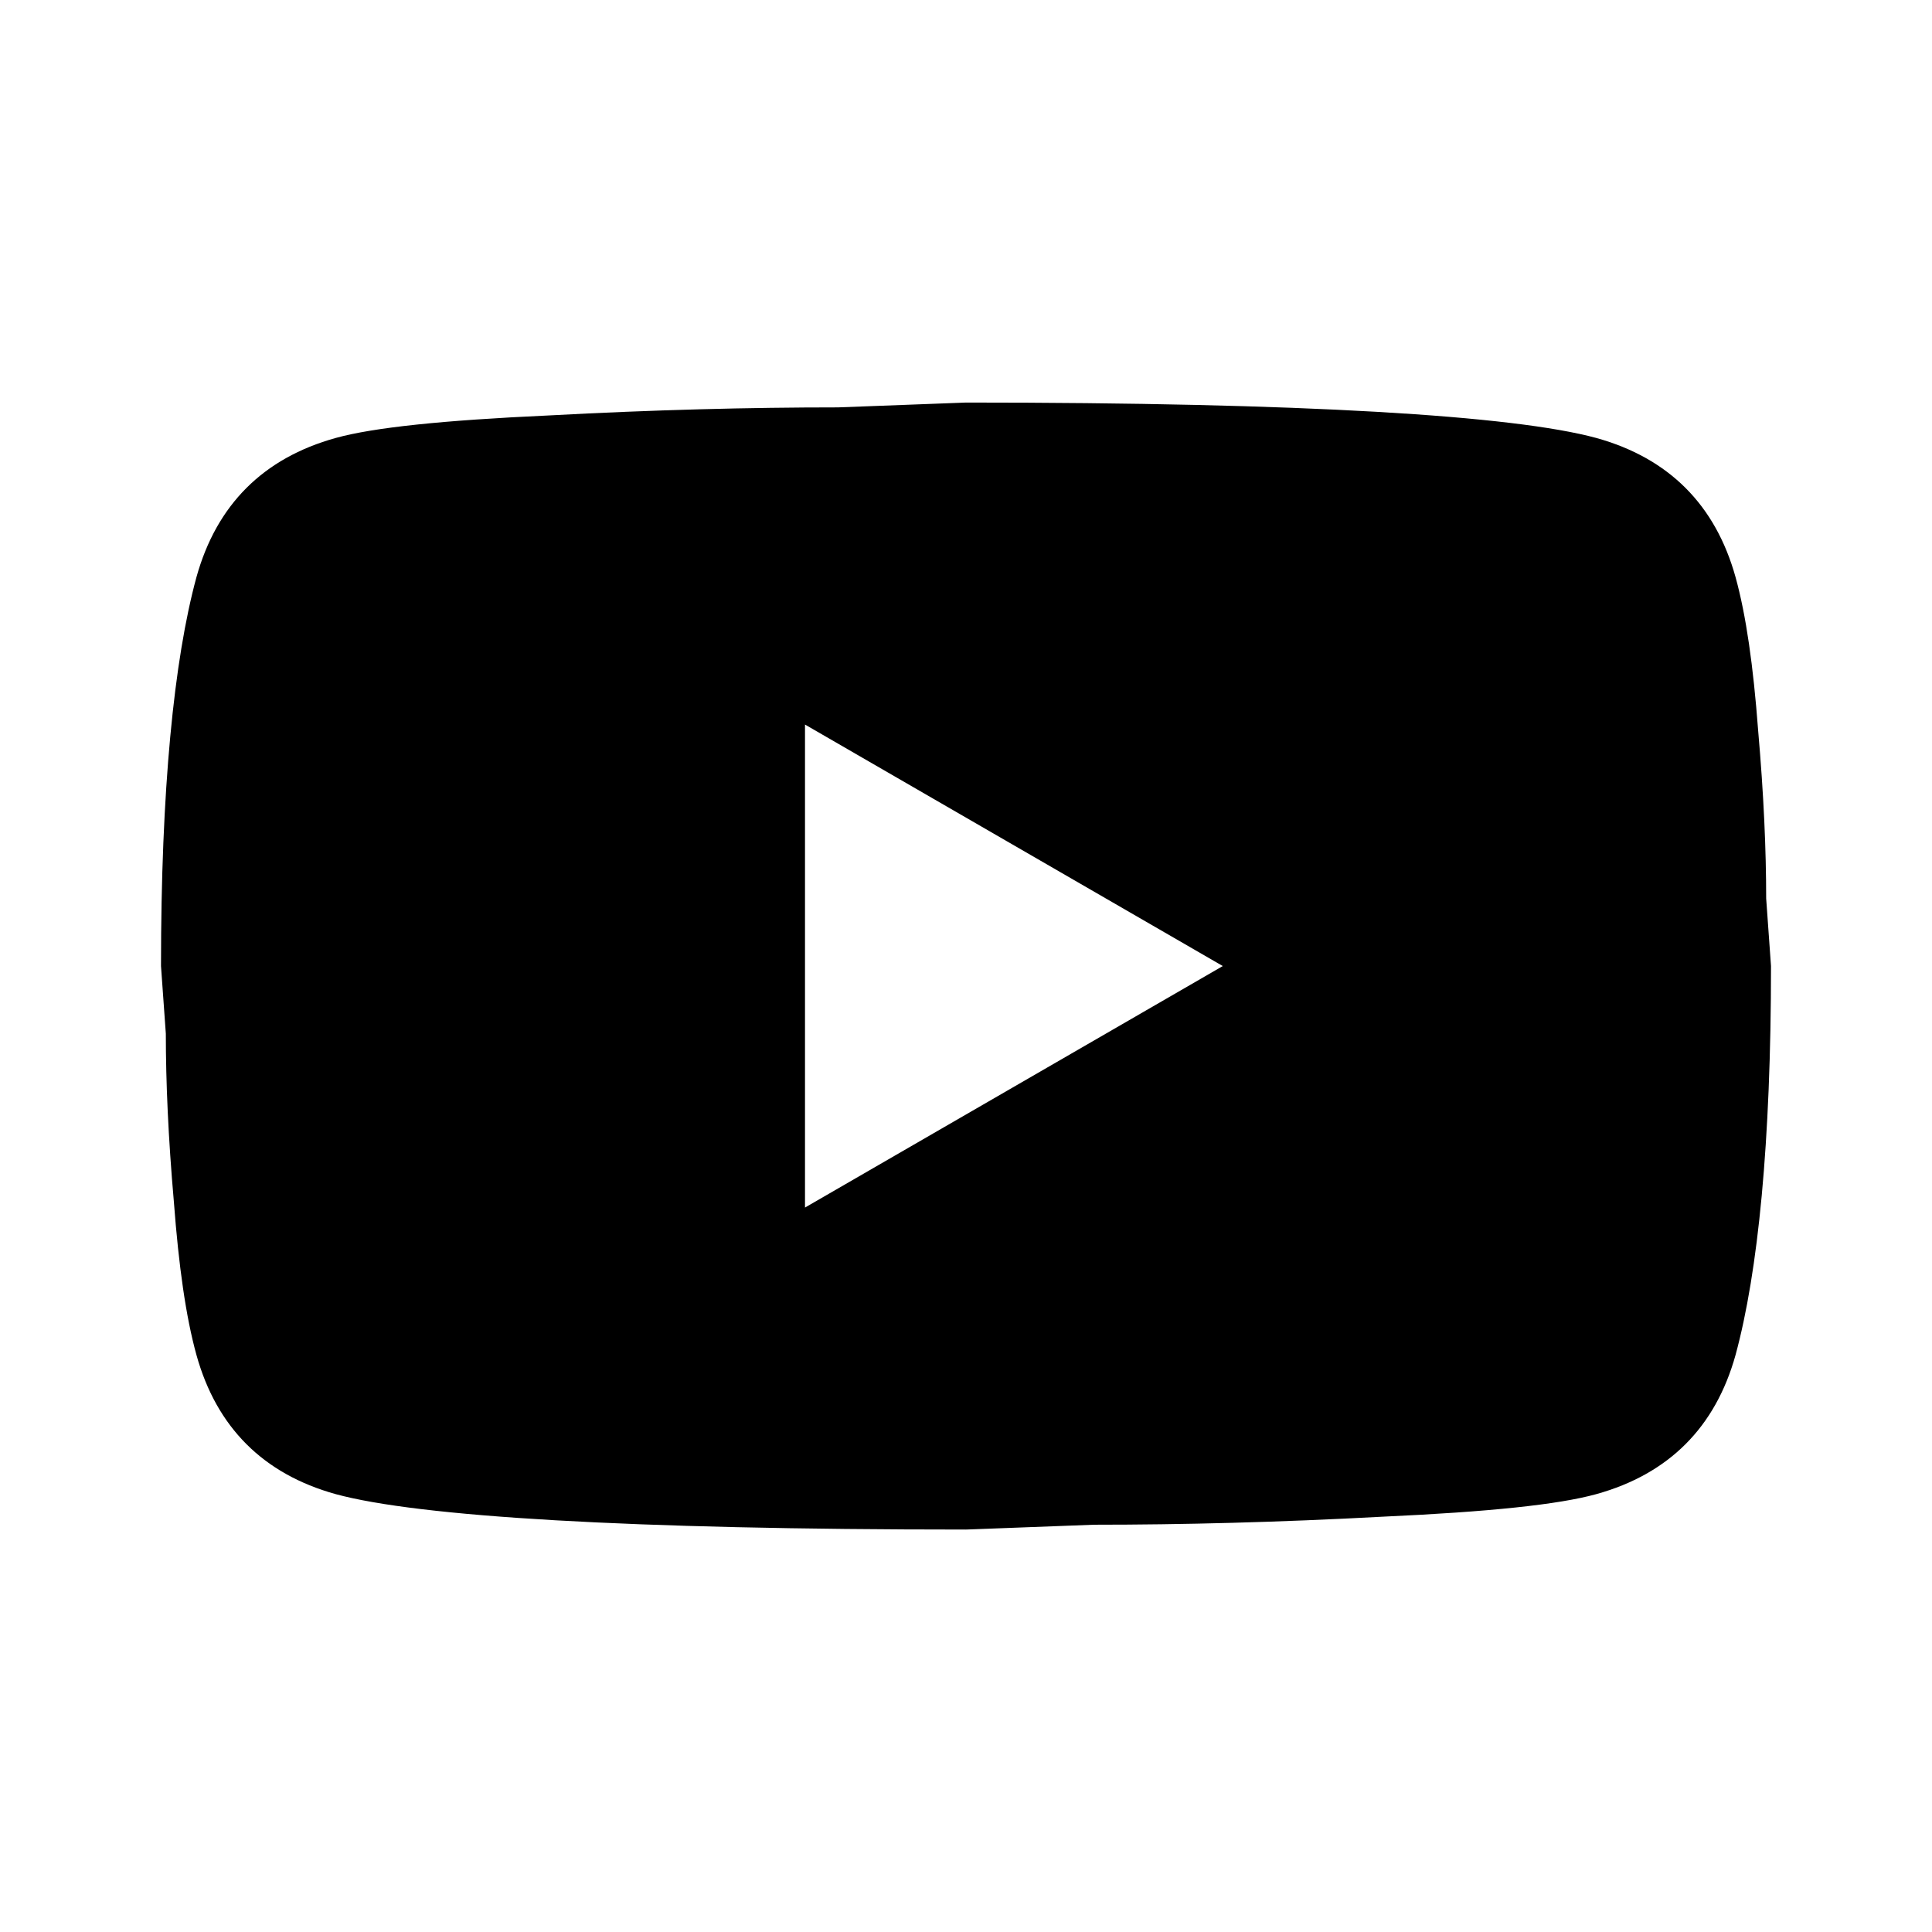 <svg width="36" height="36" viewBox="0 0 36 36" fill="none" xmlns="http://www.w3.org/2000/svg">
<path d="M15 22.501L22.785 18.001L15 13.501V22.501ZM32.34 10.756C32.535 11.461 32.67 12.406 32.76 13.606C32.865 14.806 32.91 15.841 32.91 16.741L33 18.001C33 21.286 32.76 23.701 32.34 25.246C31.965 26.596 31.095 27.466 29.745 27.841C29.04 28.036 27.75 28.171 25.77 28.261C23.82 28.366 22.035 28.411 20.385 28.411L18 28.501C11.715 28.501 7.8 28.261 6.255 27.841C4.905 27.466 4.035 26.596 3.66 25.246C3.465 24.541 3.33 23.596 3.24 22.396C3.135 21.196 3.09 20.161 3.09 19.261L3 18.001C3 14.716 3.24 12.301 3.66 10.756C4.035 9.406 4.905 8.536 6.255 8.161C6.96 7.966 8.25 7.831 10.23 7.741C12.18 7.636 13.965 7.591 15.615 7.591L18 7.501C24.285 7.501 28.2 7.741 29.745 8.161C31.095 8.536 31.965 9.406 32.34 10.756Z" fill="black"/>
</svg>
